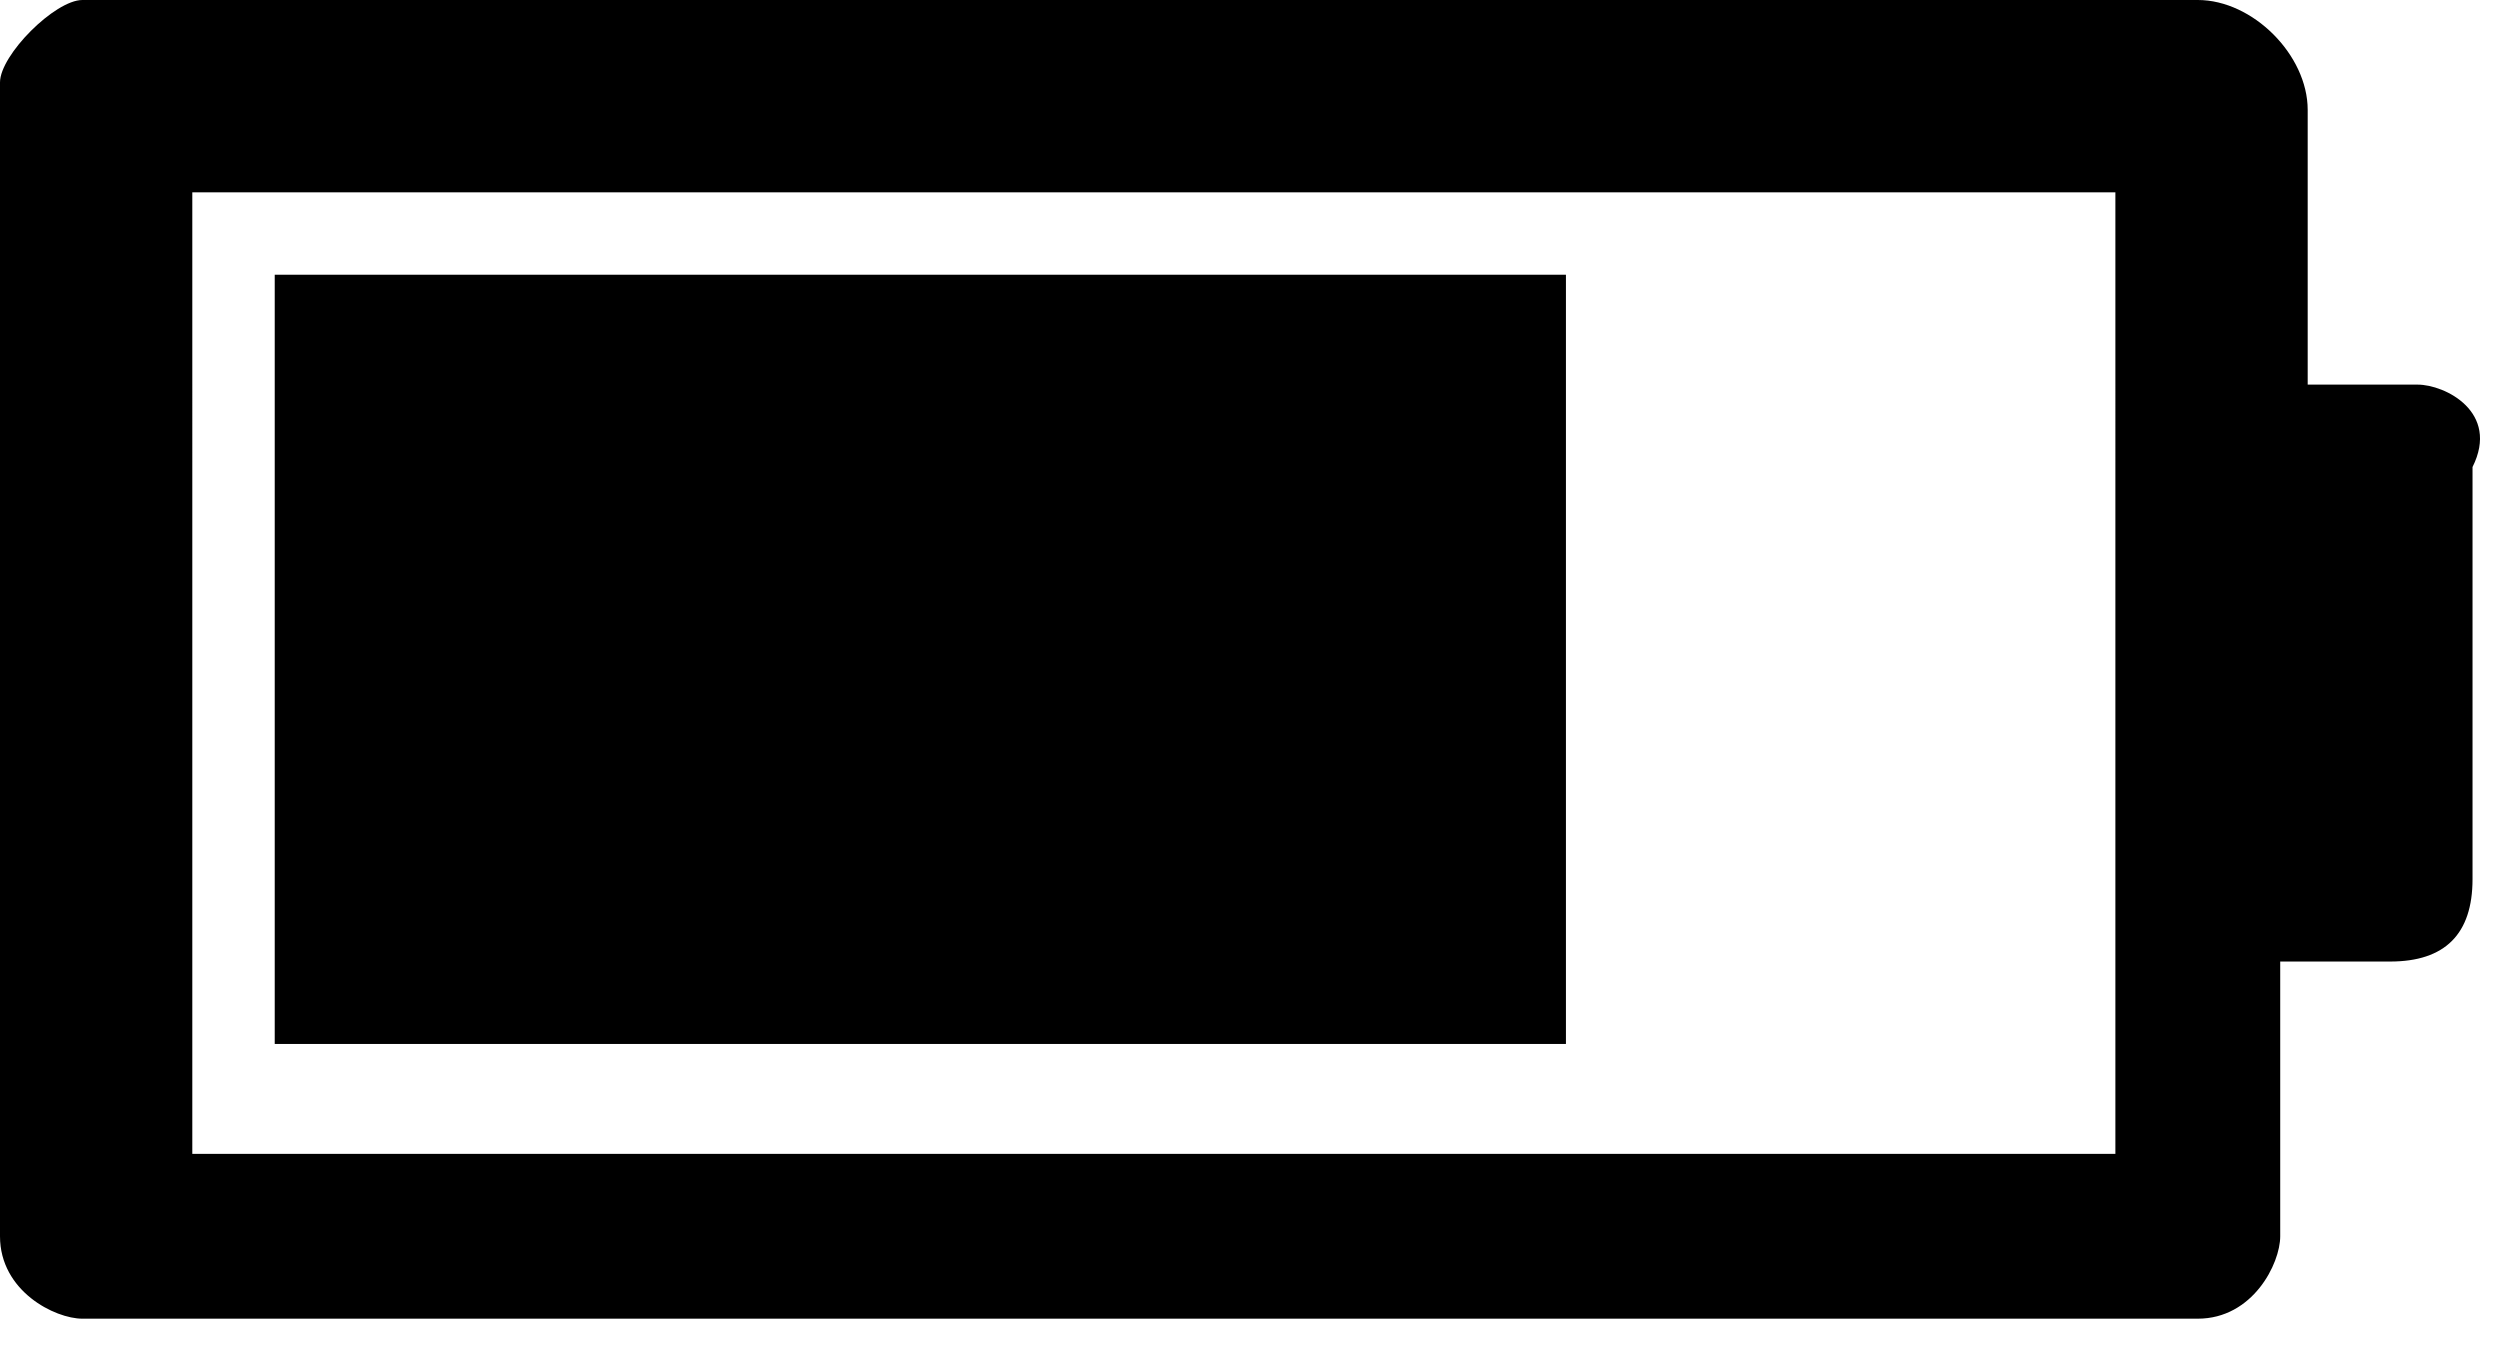 <?xml version="1.0" encoding="utf-8"?>
<!-- Generator: Adobe Illustrator 19.2.0, SVG Export Plug-In . SVG Version: 6.00 Build 0)  -->
<svg version="1.1" xmlns="http://www.w3.org/2000/svg" xmlns:xlink="http://www.w3.org/1999/xlink" x="0px" y="0px"
	 viewBox="0 0 9.1 4.9" style="enable-background:new 0 0 9.1 4.9;" xml:space="preserve">
<g id="Set_botones">
	<g>
		<path d="M8.8,1.4H8.4v-1C8.4,0.2,8.2,0,8,0L0.3,0C0.2,0,0,0.2,0,0.3l0,4.2c0,0.2,0.2,0.3,0.3,0.3H8c0.2,0,0.3-0.2,0.3-0.3v-1h0.4
			c0.2,0,0.3-0.1,0.3-0.3V1.7C9.1,1.5,8.9,1.4,8.8,1.4z M7.7,4.2h-7V0.7h7V4.2z"/>
		<rect x="1" y="1" width="4.7" height="2.8"/>
	</g>
</g>
<g id="mp3">
</g>
</svg>
